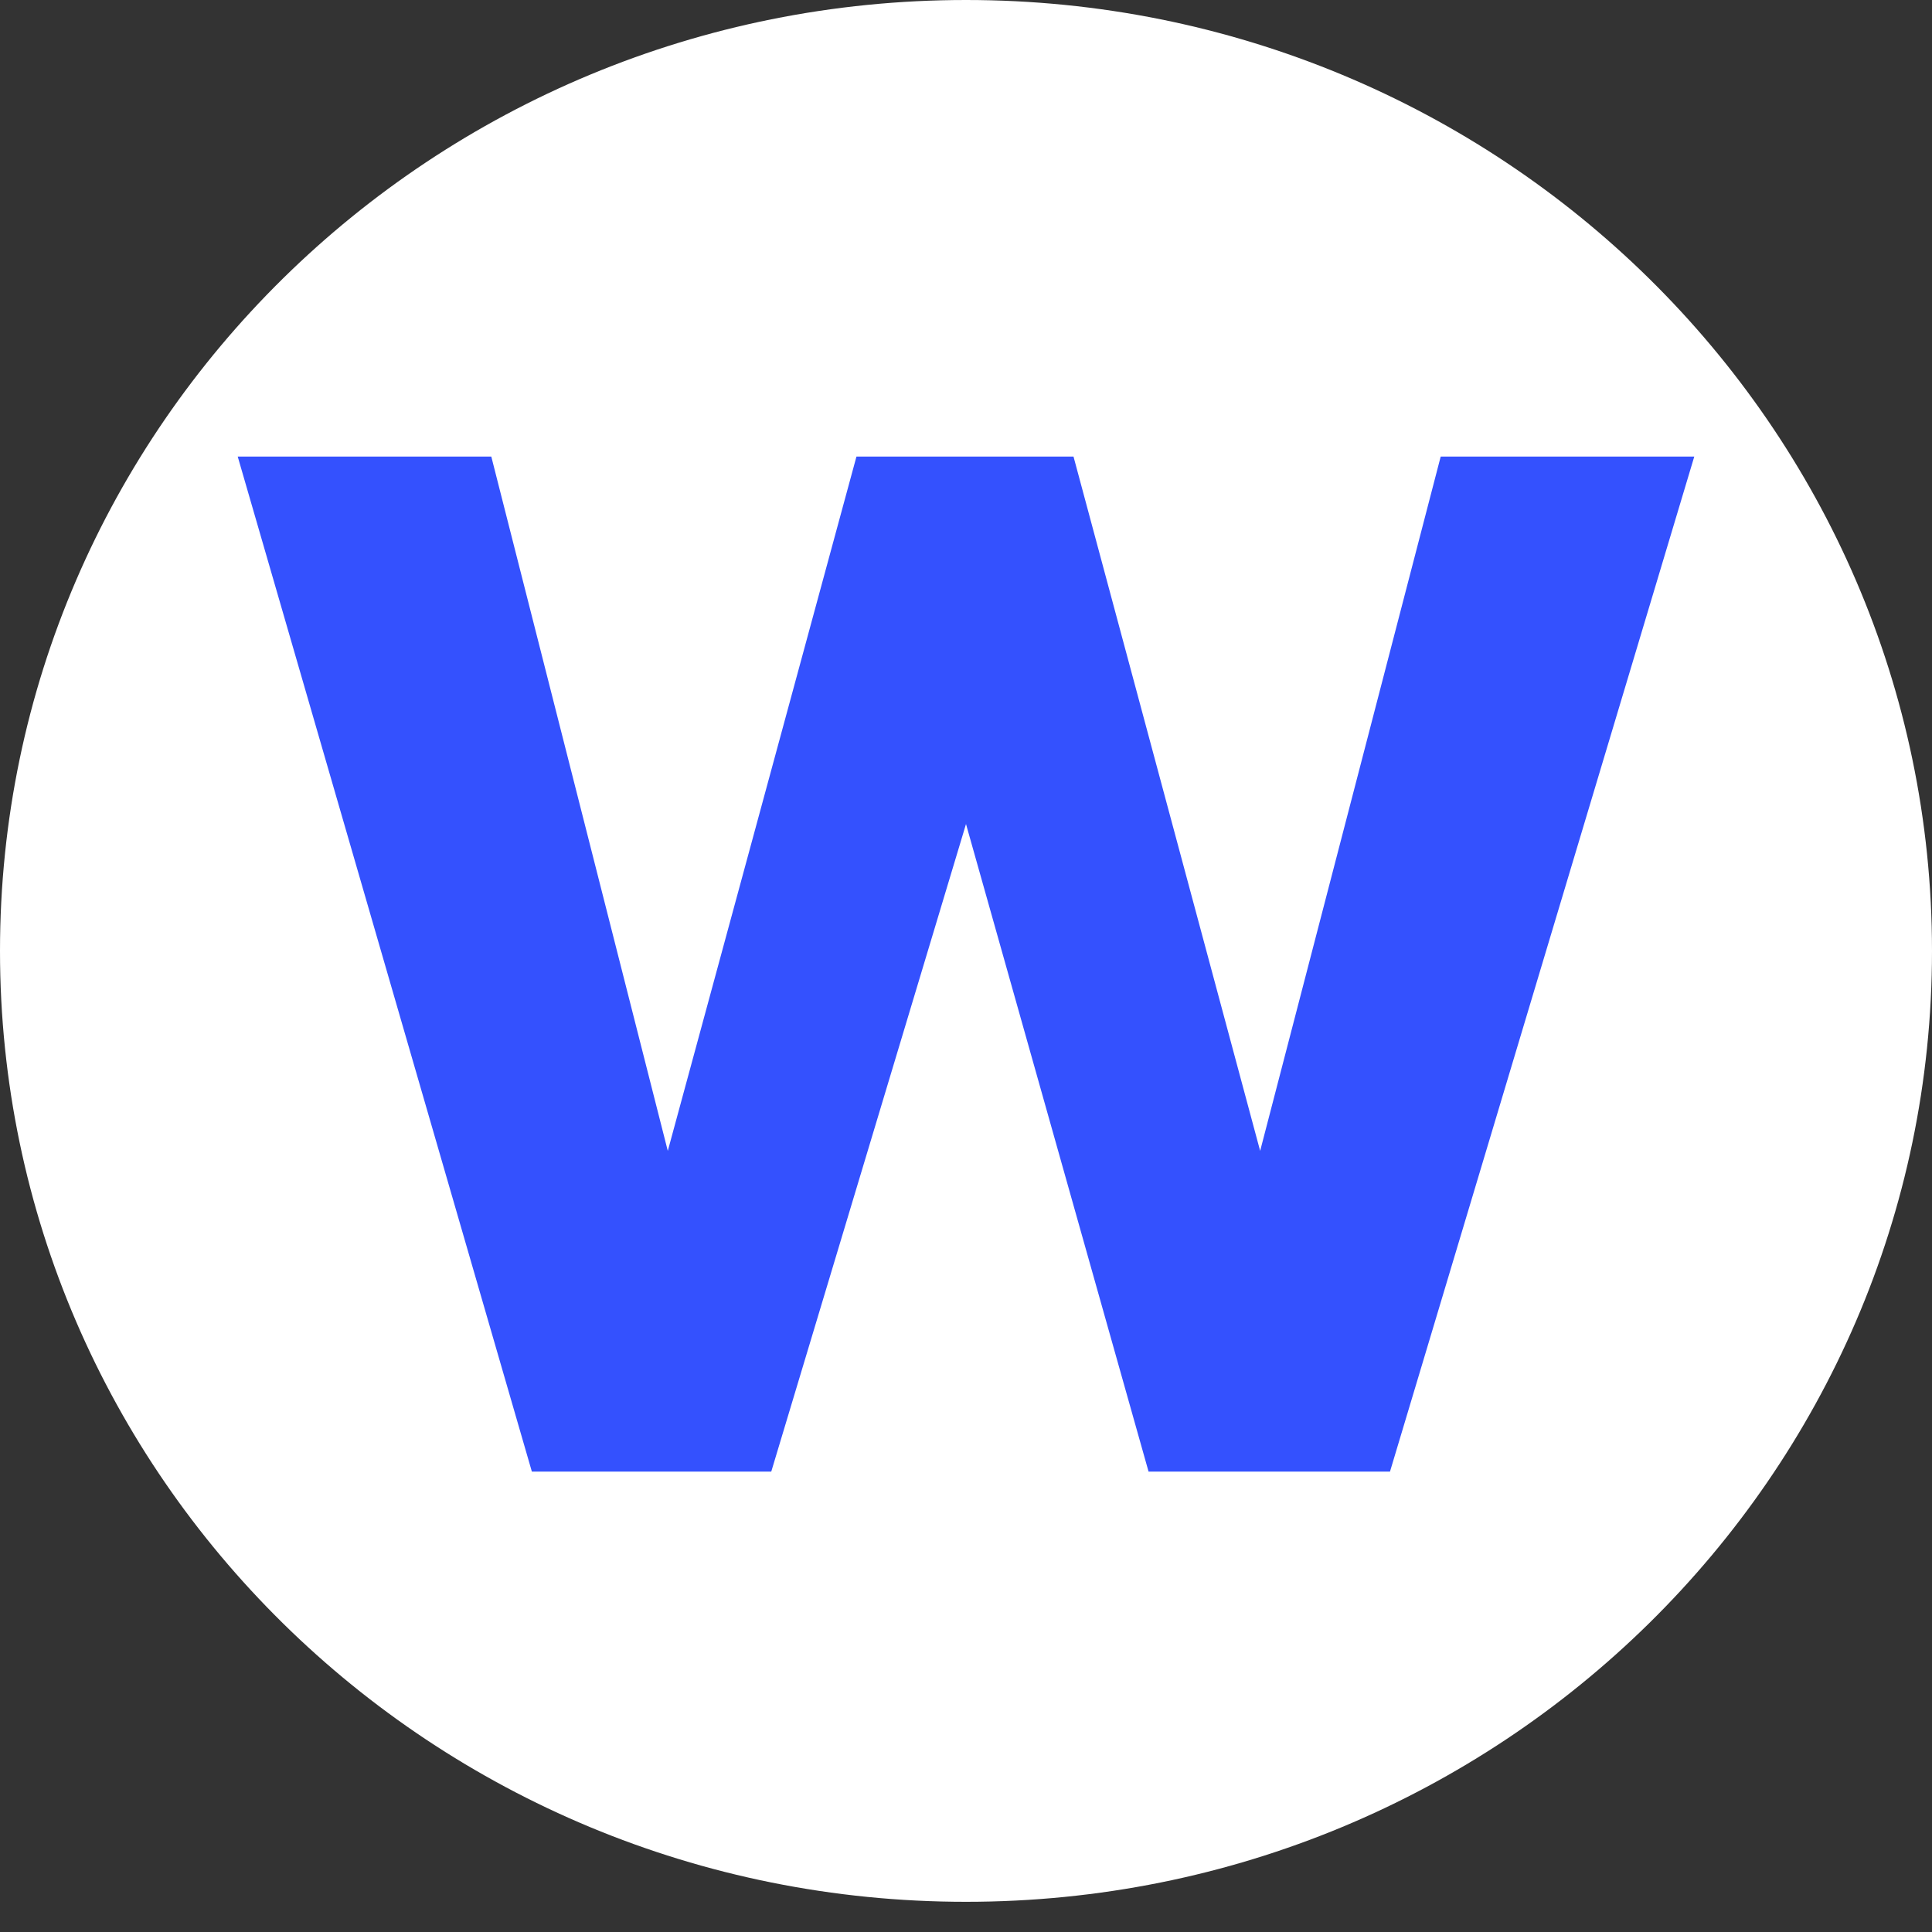 <?xml version="1.0" encoding="UTF-8"?><svg version="1.1" width="512px" height="512px" viewBox="0 0 512.0 512.0" xmlns="http://www.w3.org/2000/svg" xmlns:xlink="http://www.w3.org/1999/xlink"><rect x="0" y="0" width="512.0" height="512.0" fill="#333333" stroke="none"/><defs><clipPath id="i0"><path d="M512,0 L512,512 L0,512 L0,0 L512,0 Z"></path></clipPath><clipPath id="i1"><path d="M256,0 C397.385,0 512,112.824 512,252 C512,391.176 397.385,504 256,504 C114.615,504 0,391.176 0,252 C0,112.824 114.615,0 256,0 Z"></path></clipPath><clipPath id="i2"><path d="M67.201,0 L113.972,183.996 L163.969,0 L221.493,0 L270.953,183.996 L318.799,0 L386,0 L305.359,269 L241.384,269 L193,97.378 L141.39,269 L77.953,269 L0,0 L67.201,0 Z"></path></clipPath></defs><g clip-path="url(#i0)"><g clip-path="url(#i1)"><polygon points="0,0 512,0 512,504 0,504 0,0" stroke="none" fill="#FFFFFF"></polygon></g><g transform="translate(63.0 121.0)"><g clip-path="url(#i2)"><polygon points="0,0 386,0 386,269 0,269 0,0" stroke="none" fill="#3451FE"></polygon></g></g></g></svg>